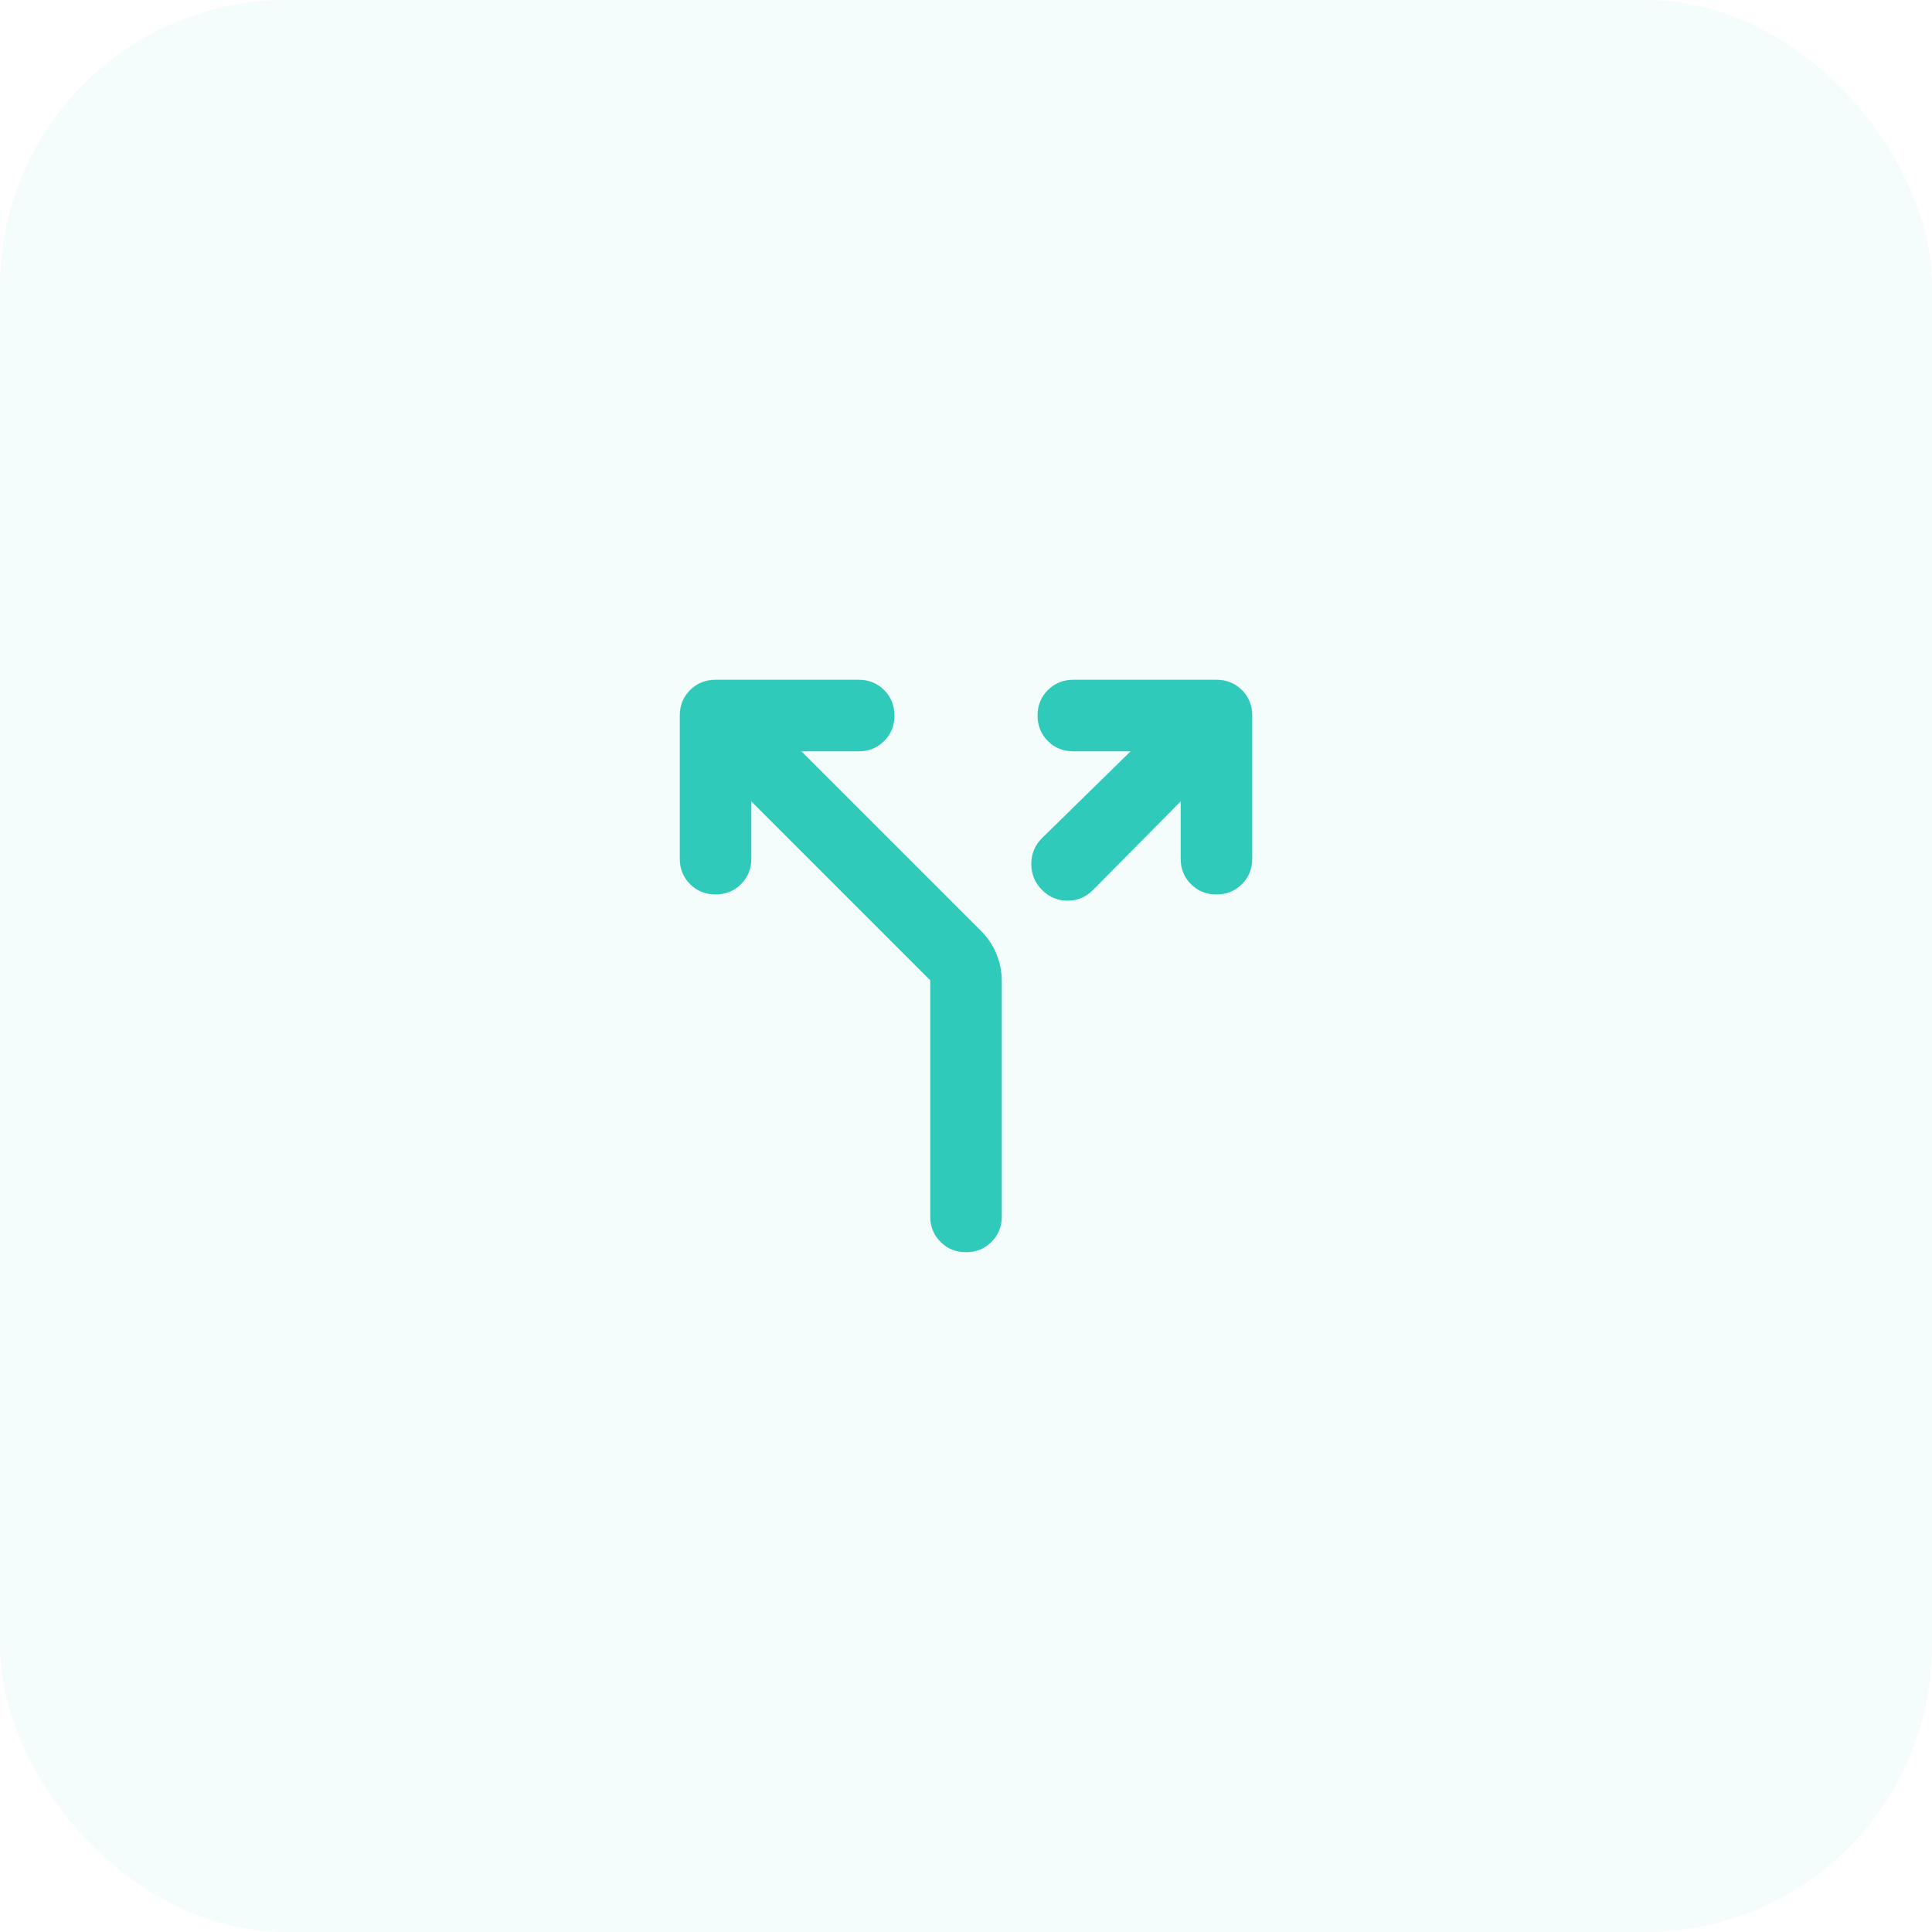 <svg width="54" height="54" viewBox="0 0 54 54" fill="none" xmlns="http://www.w3.org/2000/svg">
<rect width="54" height="54" rx="8" fill="#30CABB" fill-opacity="0.05"/>
<path d="M21 22.4V24C21 24.283 20.904 24.521 20.712 24.712C20.521 24.904 20.283 25 20 25C19.717 25 19.479 24.904 19.288 24.712C19.096 24.521 19 24.283 19 24V20C19 19.717 19.096 19.479 19.288 19.288C19.479 19.096 19.717 19 20 19H24C24.283 19 24.521 19.096 24.712 19.288C24.904 19.479 25 19.717 25 20C25 20.283 24.904 20.521 24.712 20.712C24.521 20.904 24.283 21 24 21H22.4L27.425 26.025C27.608 26.208 27.75 26.421 27.85 26.663C27.95 26.904 28 27.158 28 27.425V34C28 34.283 27.904 34.521 27.712 34.712C27.521 34.904 27.283 35 27 35C26.717 35 26.479 34.904 26.288 34.712C26.096 34.521 26 34.283 26 34V27.4L21 22.4ZM33 22.4L30.55 24.875C30.35 25.075 30.113 25.175 29.837 25.175C29.562 25.175 29.325 25.075 29.125 24.875C28.925 24.675 28.825 24.433 28.825 24.15C28.825 23.867 28.925 23.625 29.125 23.425L31.6 21H30C29.717 21 29.479 20.904 29.288 20.712C29.096 20.521 29 20.283 29 20C29 19.717 29.096 19.479 29.288 19.288C29.479 19.096 29.717 19 30 19H34C34.283 19 34.521 19.096 34.712 19.288C34.904 19.479 35 19.717 35 20V24C35 24.283 34.904 24.521 34.712 24.712C34.521 24.904 34.283 25 34 25C33.717 25 33.479 24.904 33.288 24.712C33.096 24.521 33 24.283 33 24V22.4Z" fill="#30CABB"/>
</svg>
